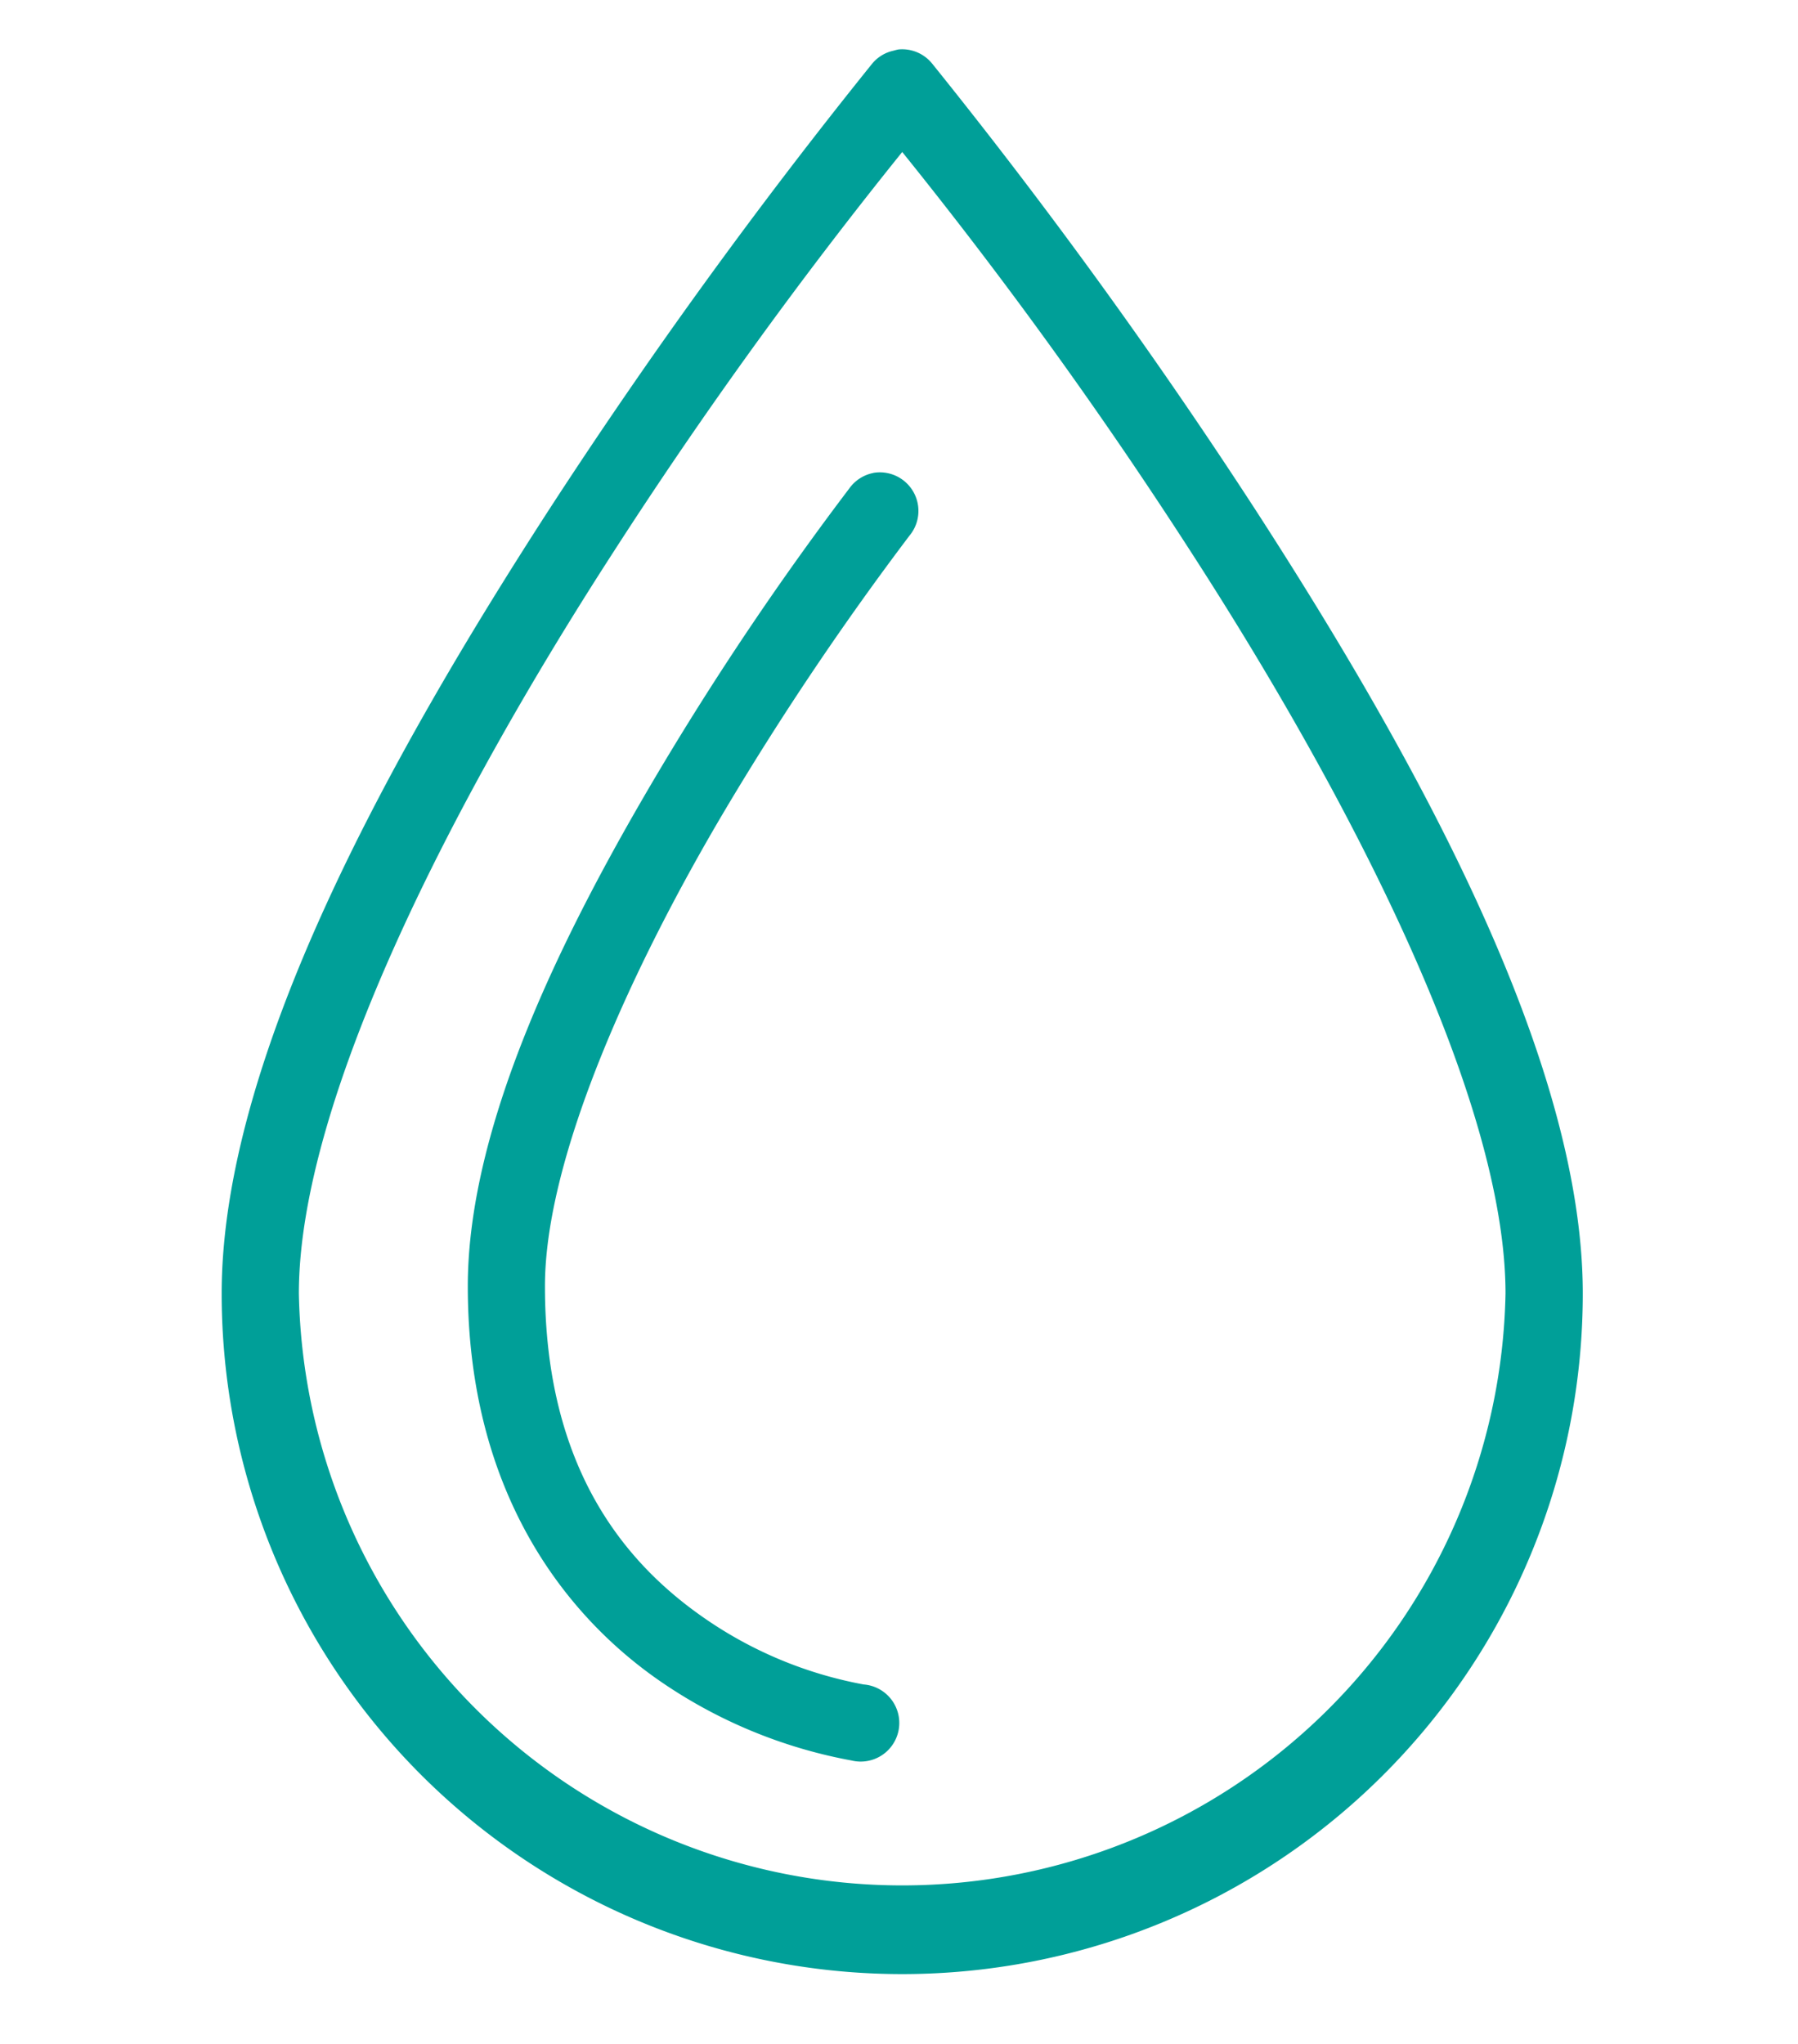 <svg xmlns="http://www.w3.org/2000/svg" viewBox="0 0 73 83">
  <defs>
    <style>
      .cls-1 {
        fill: #fff;
      }

      .cls-2 {
        fill: #009f98;
      }
    </style>
  </defs>
  <g id="Group_7455" data-name="Group 7455" transform="translate(-1133.2 -1546)">
    <rect id="Rectangle_1042" data-name="Rectangle 1042" class="cls-1" width="73" height="83" transform="translate(1133.2 1546)"/>
    <g id="icons8_Water_1" transform="translate(1134.825 1547.848)">
      <path id="Path_5302" data-name="Path 5302" class="cls-2" d="M34.859.159a1.823,1.823,0,0,0-.2.049,1.551,1.551,0,0,0-.882.539,219.83,219.83,0,0,0-13.13,18.127C14.087,29.021,7.375,41.2,7.375,50.669a27.631,27.631,0,1,0,55.262,0c0-9.468-6.712-21.648-13.277-31.8A219.83,219.83,0,0,0,36.231.747,1.565,1.565,0,0,0,34.859.159Zm.147,4.164A189.384,189.384,0,0,1,46.715,20.539C53.169,30.515,59.5,42.769,59.5,50.669a24.5,24.5,0,0,1-48.991,0c0-7.9,6.332-20.154,12.787-30.129A189.359,189.359,0,0,1,35.006,4.323ZM33.83,17.355a1.57,1.57,0,0,0-.98.637,124,124,0,0,0-7.692,11.415c-3.846,6.467-7.79,14.354-7.79,20.968,0,8.3,3.907,13.332,7.79,16.02a20.086,20.086,0,0,0,7.79,3.233,1.568,1.568,0,1,0,.49-3.087,16.638,16.638,0,0,1-6.467-2.694C23.726,61.6,20.5,57.729,20.5,50.375c0-5.285,3.613-13.117,7.349-19.4A121.445,121.445,0,0,1,35.3,19.9a1.567,1.567,0,0,0-1.47-2.548Z" transform="translate(0)"/>
    </g>
  </g>
</svg>

